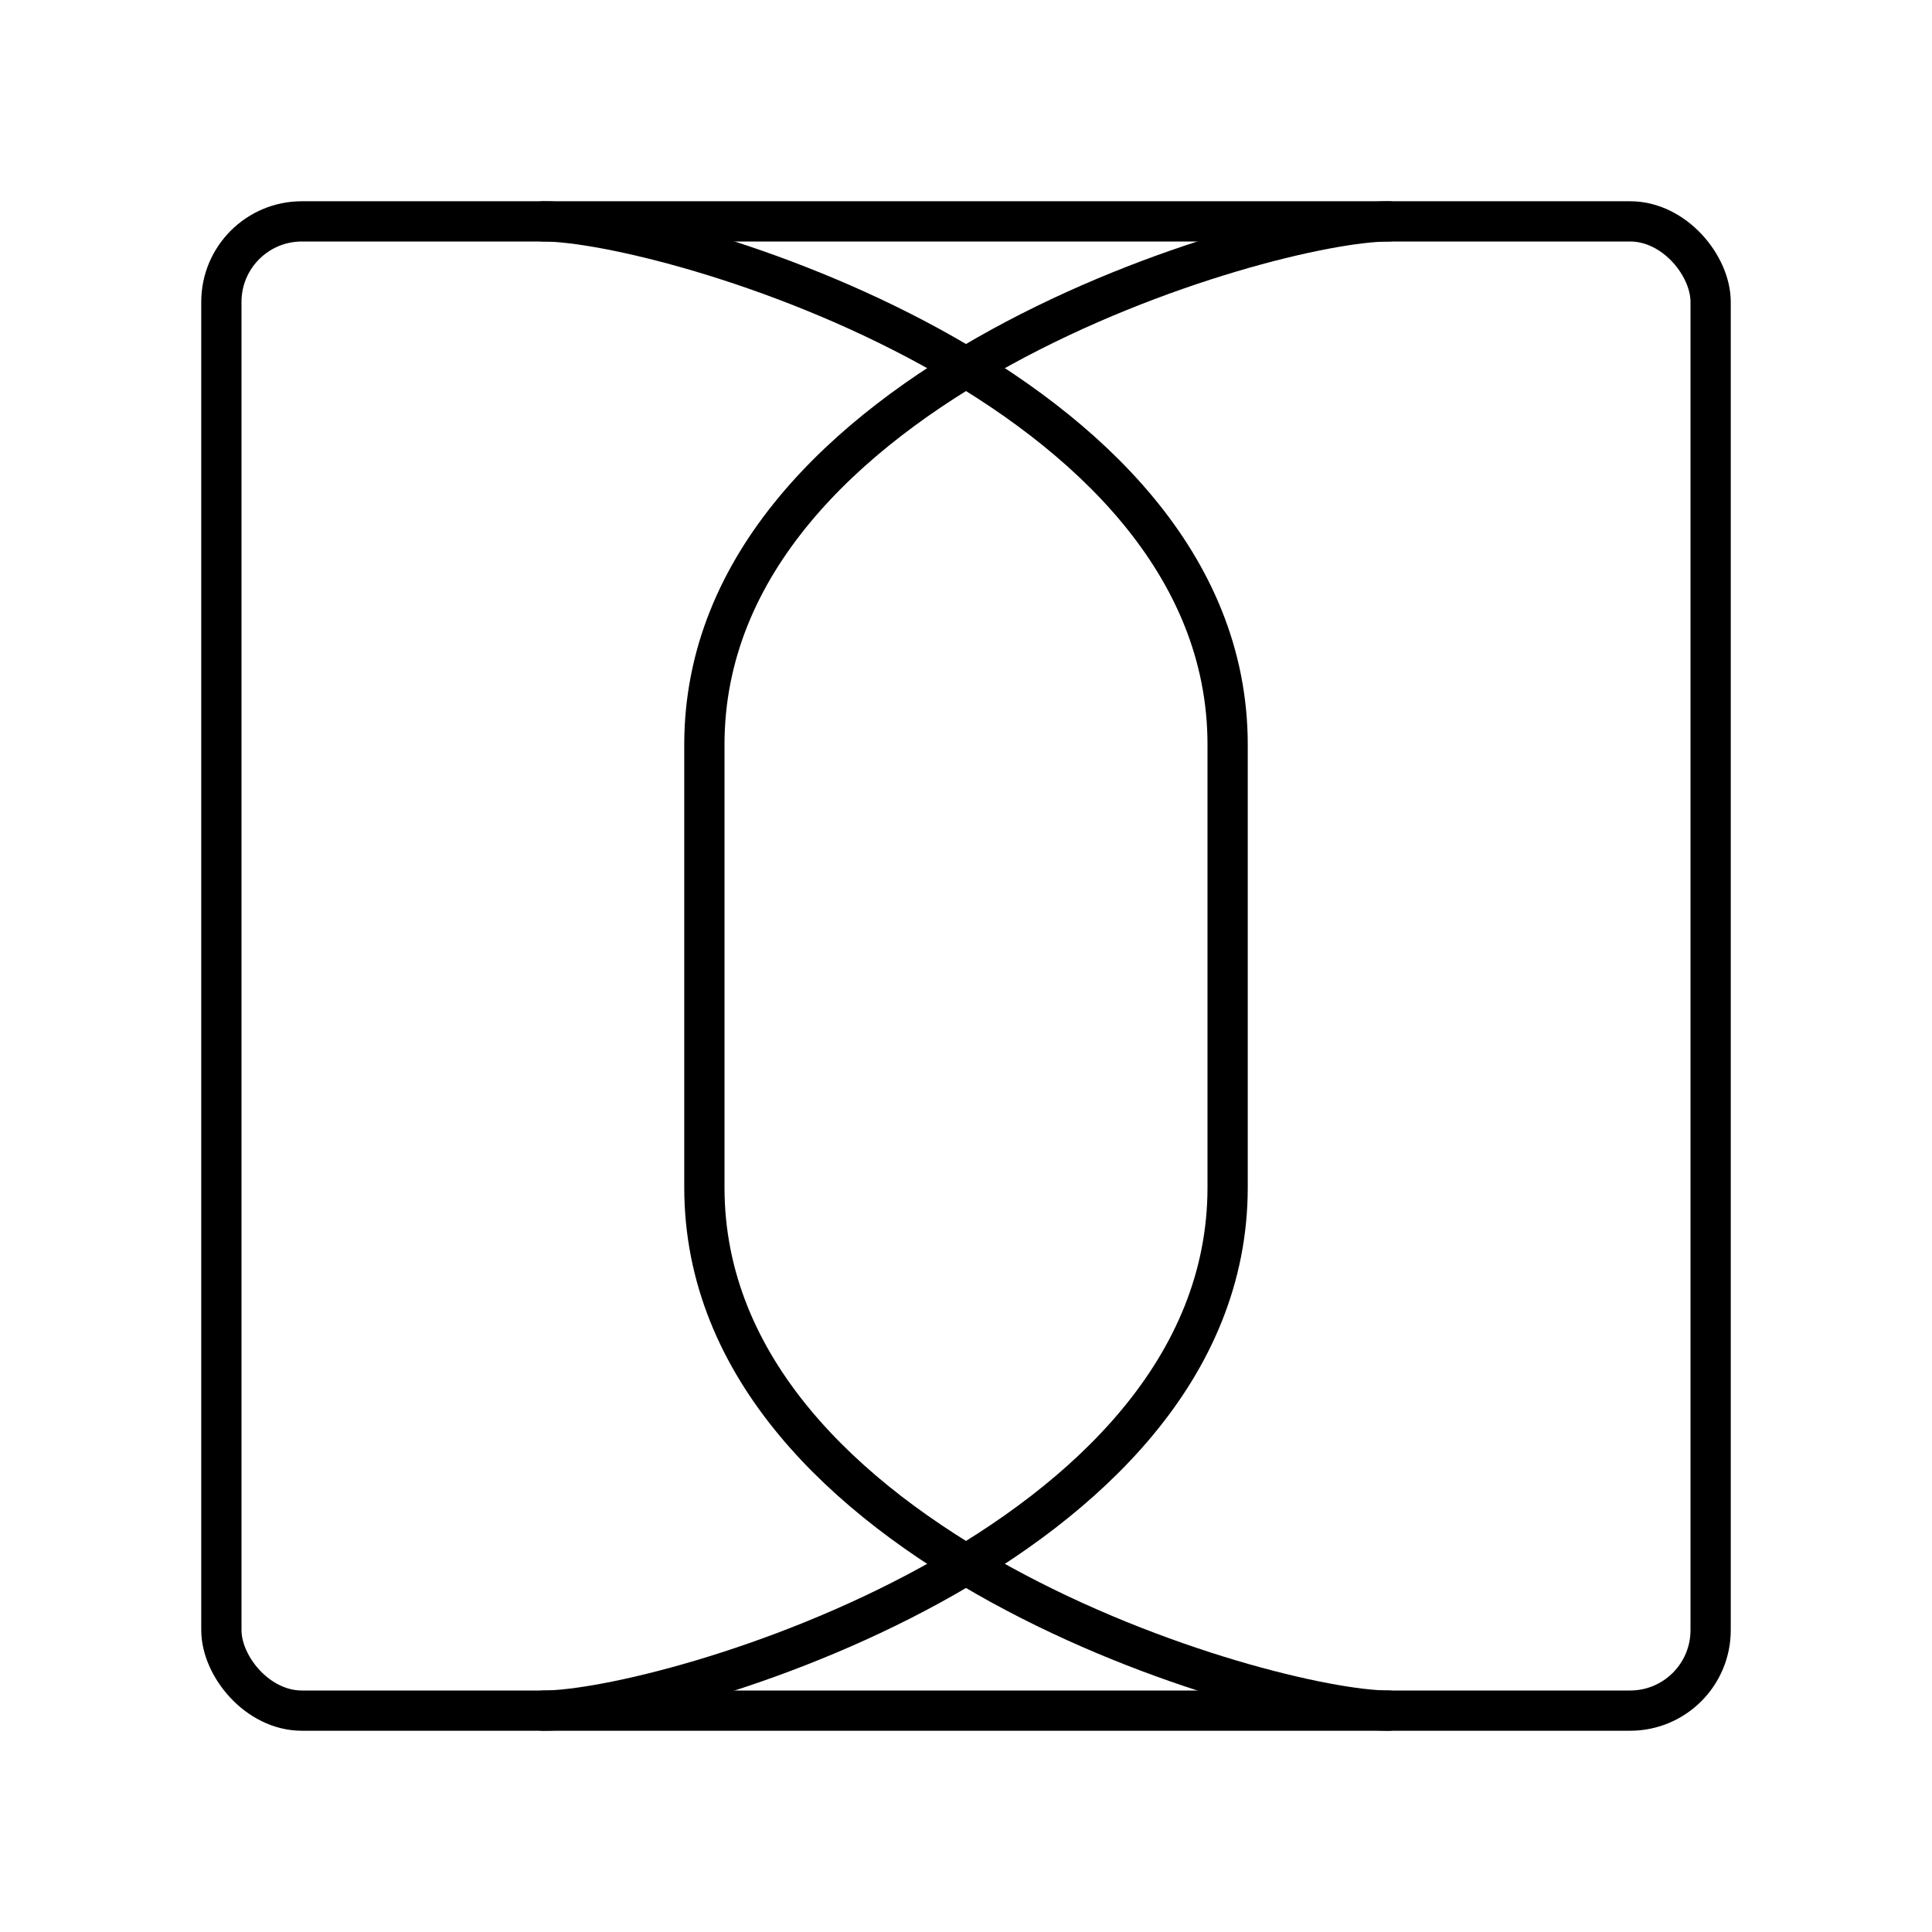 <?xml version="1.0" encoding="utf-8"?>
<!-- Generator: www.svgicons.com -->
<svg xmlns="http://www.w3.org/2000/svg" width="800" height="800" viewBox="0 0 48 48">
<path fill="none" stroke="currentColor" stroke-linecap="round" d="M13.5 42.5c3 0 17-4 17-13m-17-24c3 0 17 4 17 13v11"/><path fill="none" stroke="currentColor" stroke-linecap="round" d="M34.5 42.5c-3 0-17-4-17-13m17-24c-3 0-17 4-17 13v11"/><rect width="37" height="37" x="5.5" y="5.5" fill="none" stroke="currentColor" stroke-linecap="round" stroke-linejoin="round" rx="2" ry="2"/>
</svg>